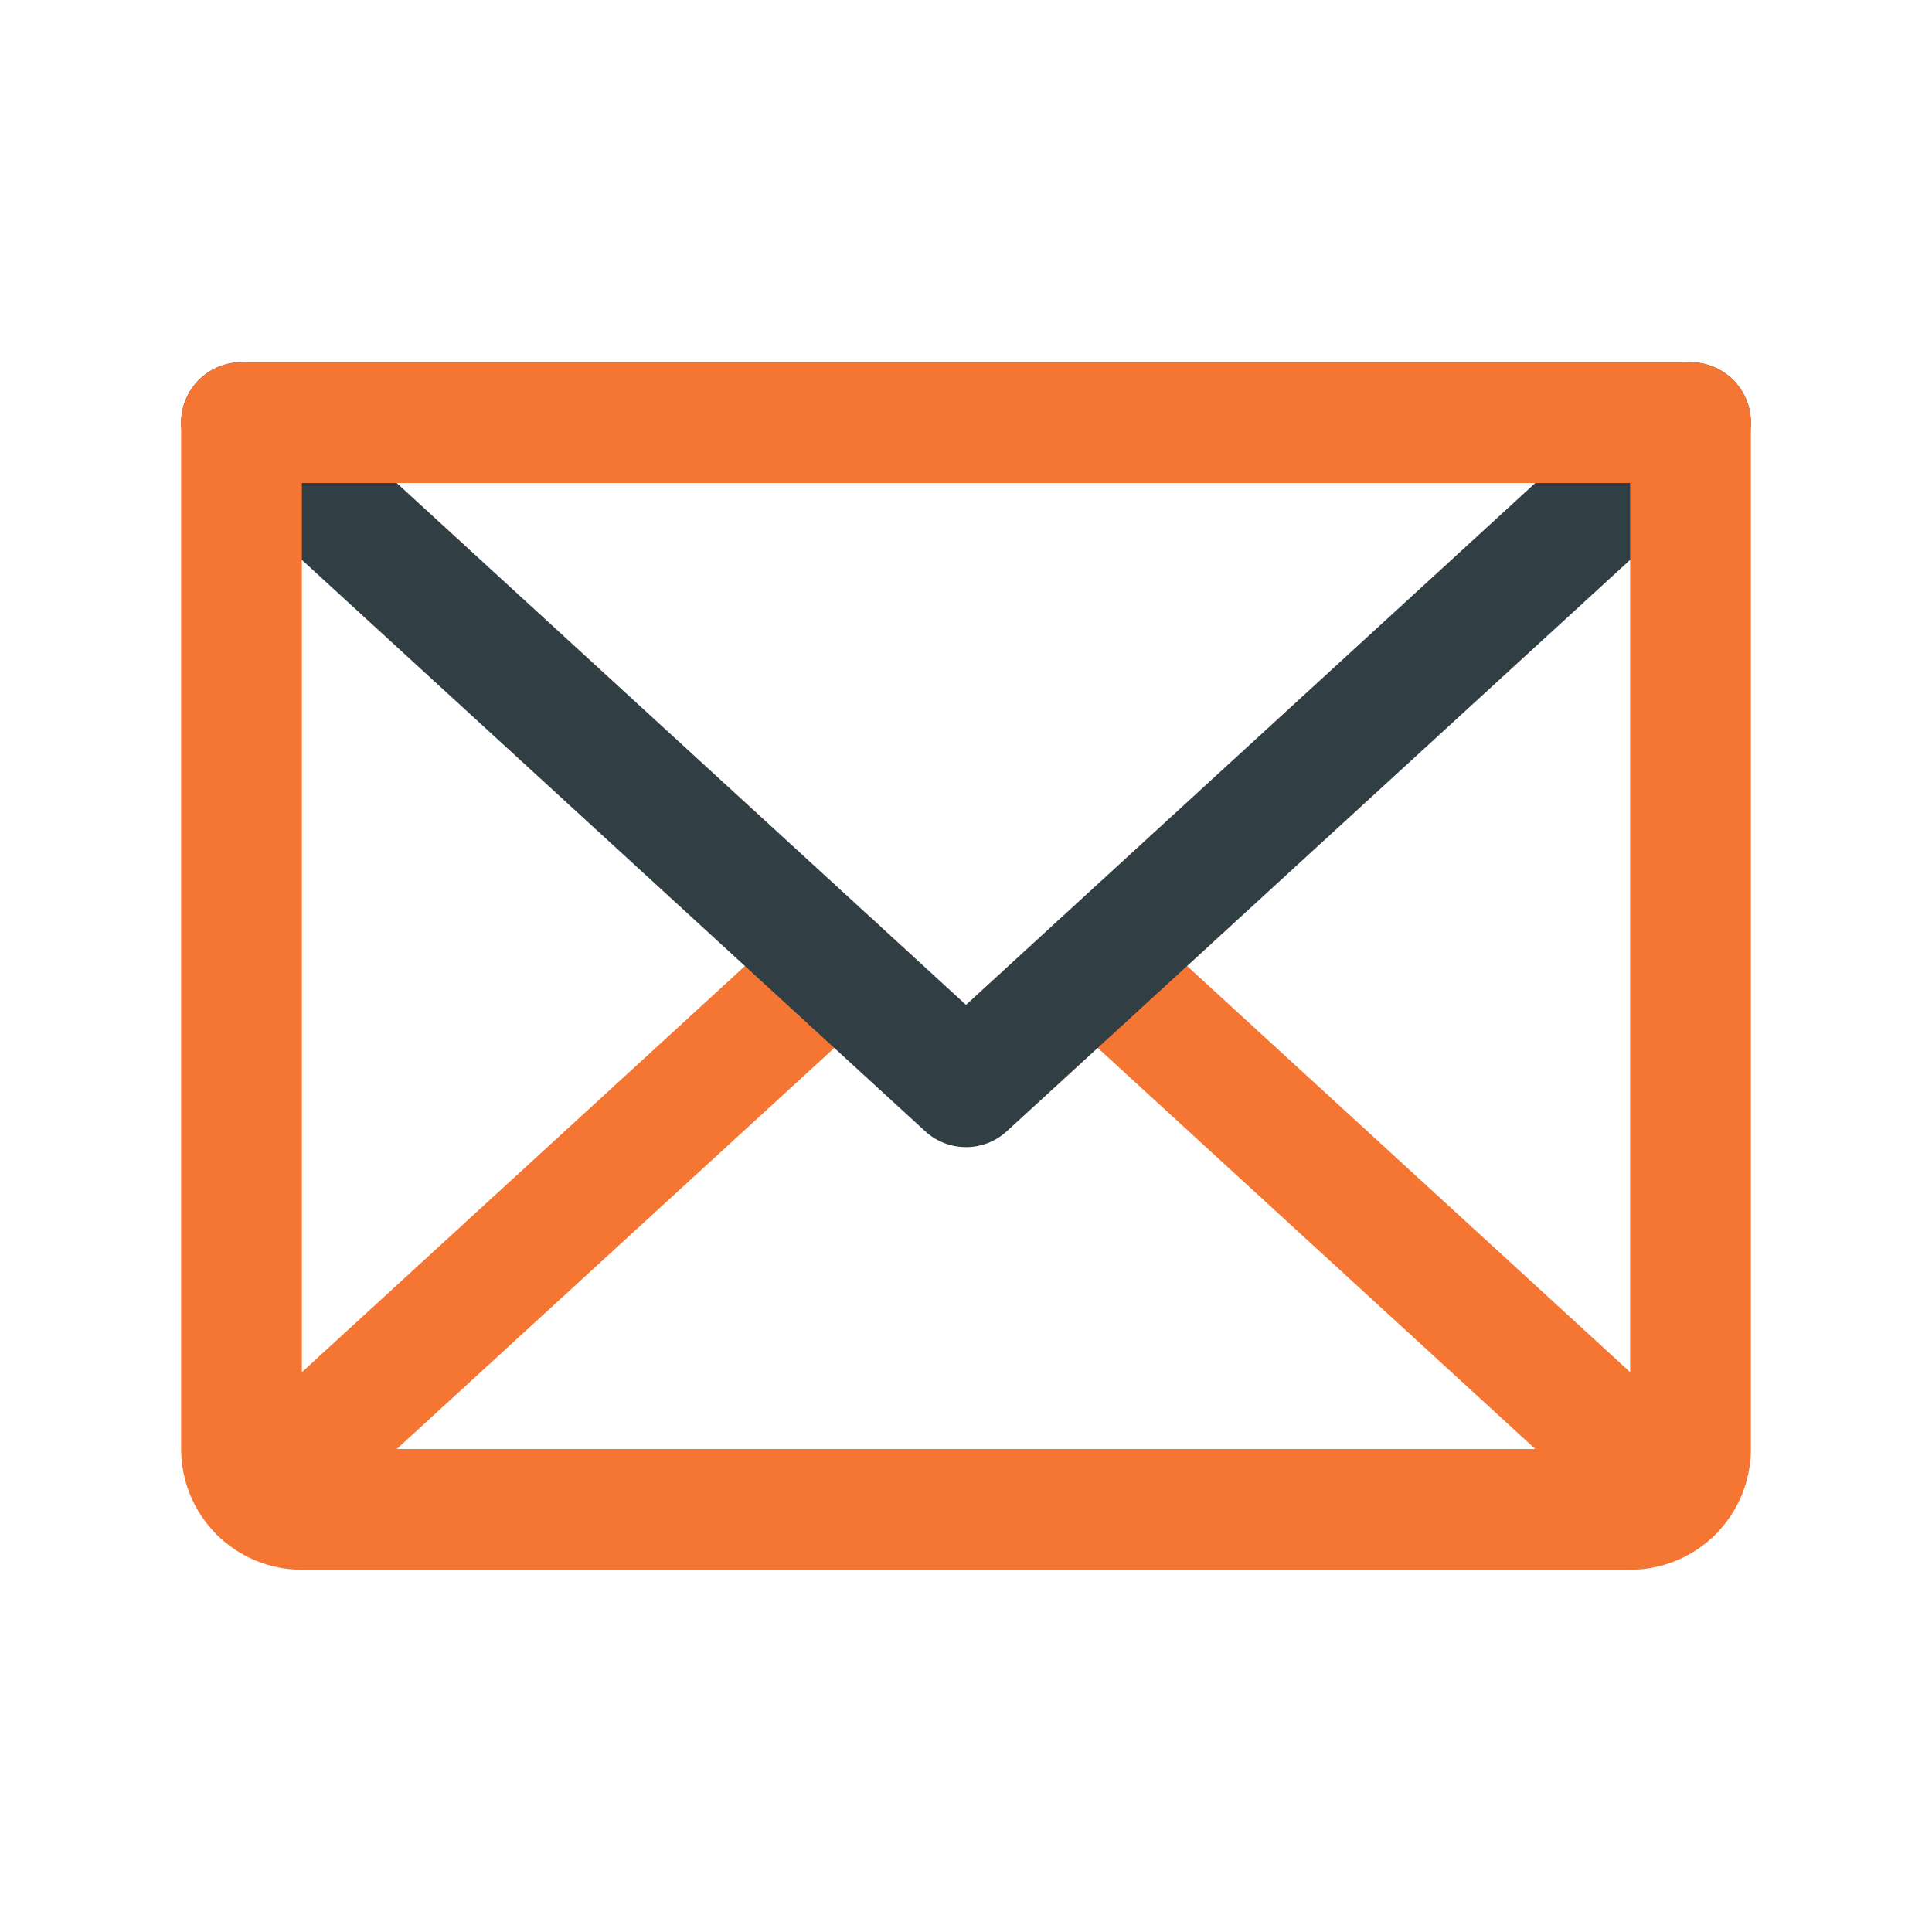<svg width="32" height="32" viewBox="0 0 32 32" fill="none" xmlns="http://www.w3.org/2000/svg">
<g clip-path="url(#clip0_2016_2291)">
<path d="M13.819 16L4.309 24.718" stroke="#F47632" stroke-width="2" stroke-linecap="round" stroke-linejoin="round"/>
<path d="M27.692 24.718L18.182 16" stroke="#F47632" stroke-width="2" stroke-linecap="round" stroke-linejoin="round"/>
<path d="M28 7L16 18L4 7" stroke="#313E44" stroke-width="2" stroke-linecap="round" stroke-linejoin="round"/>
<path d="M4 7H28V24C28 24.265 27.895 24.52 27.707 24.707C27.52 24.895 27.265 25 27 25H5C4.735 25 4.48 24.895 4.293 24.707C4.105 24.52 4 24.265 4 24V7Z" stroke="#F47632" stroke-width="2" stroke-linecap="round" stroke-linejoin="round"/>
</g>
<defs>
<clipPath id="clip0_2016_2291">
<rect width="32" height="32" fill="white"/>
</clipPath>
</defs>
</svg>
